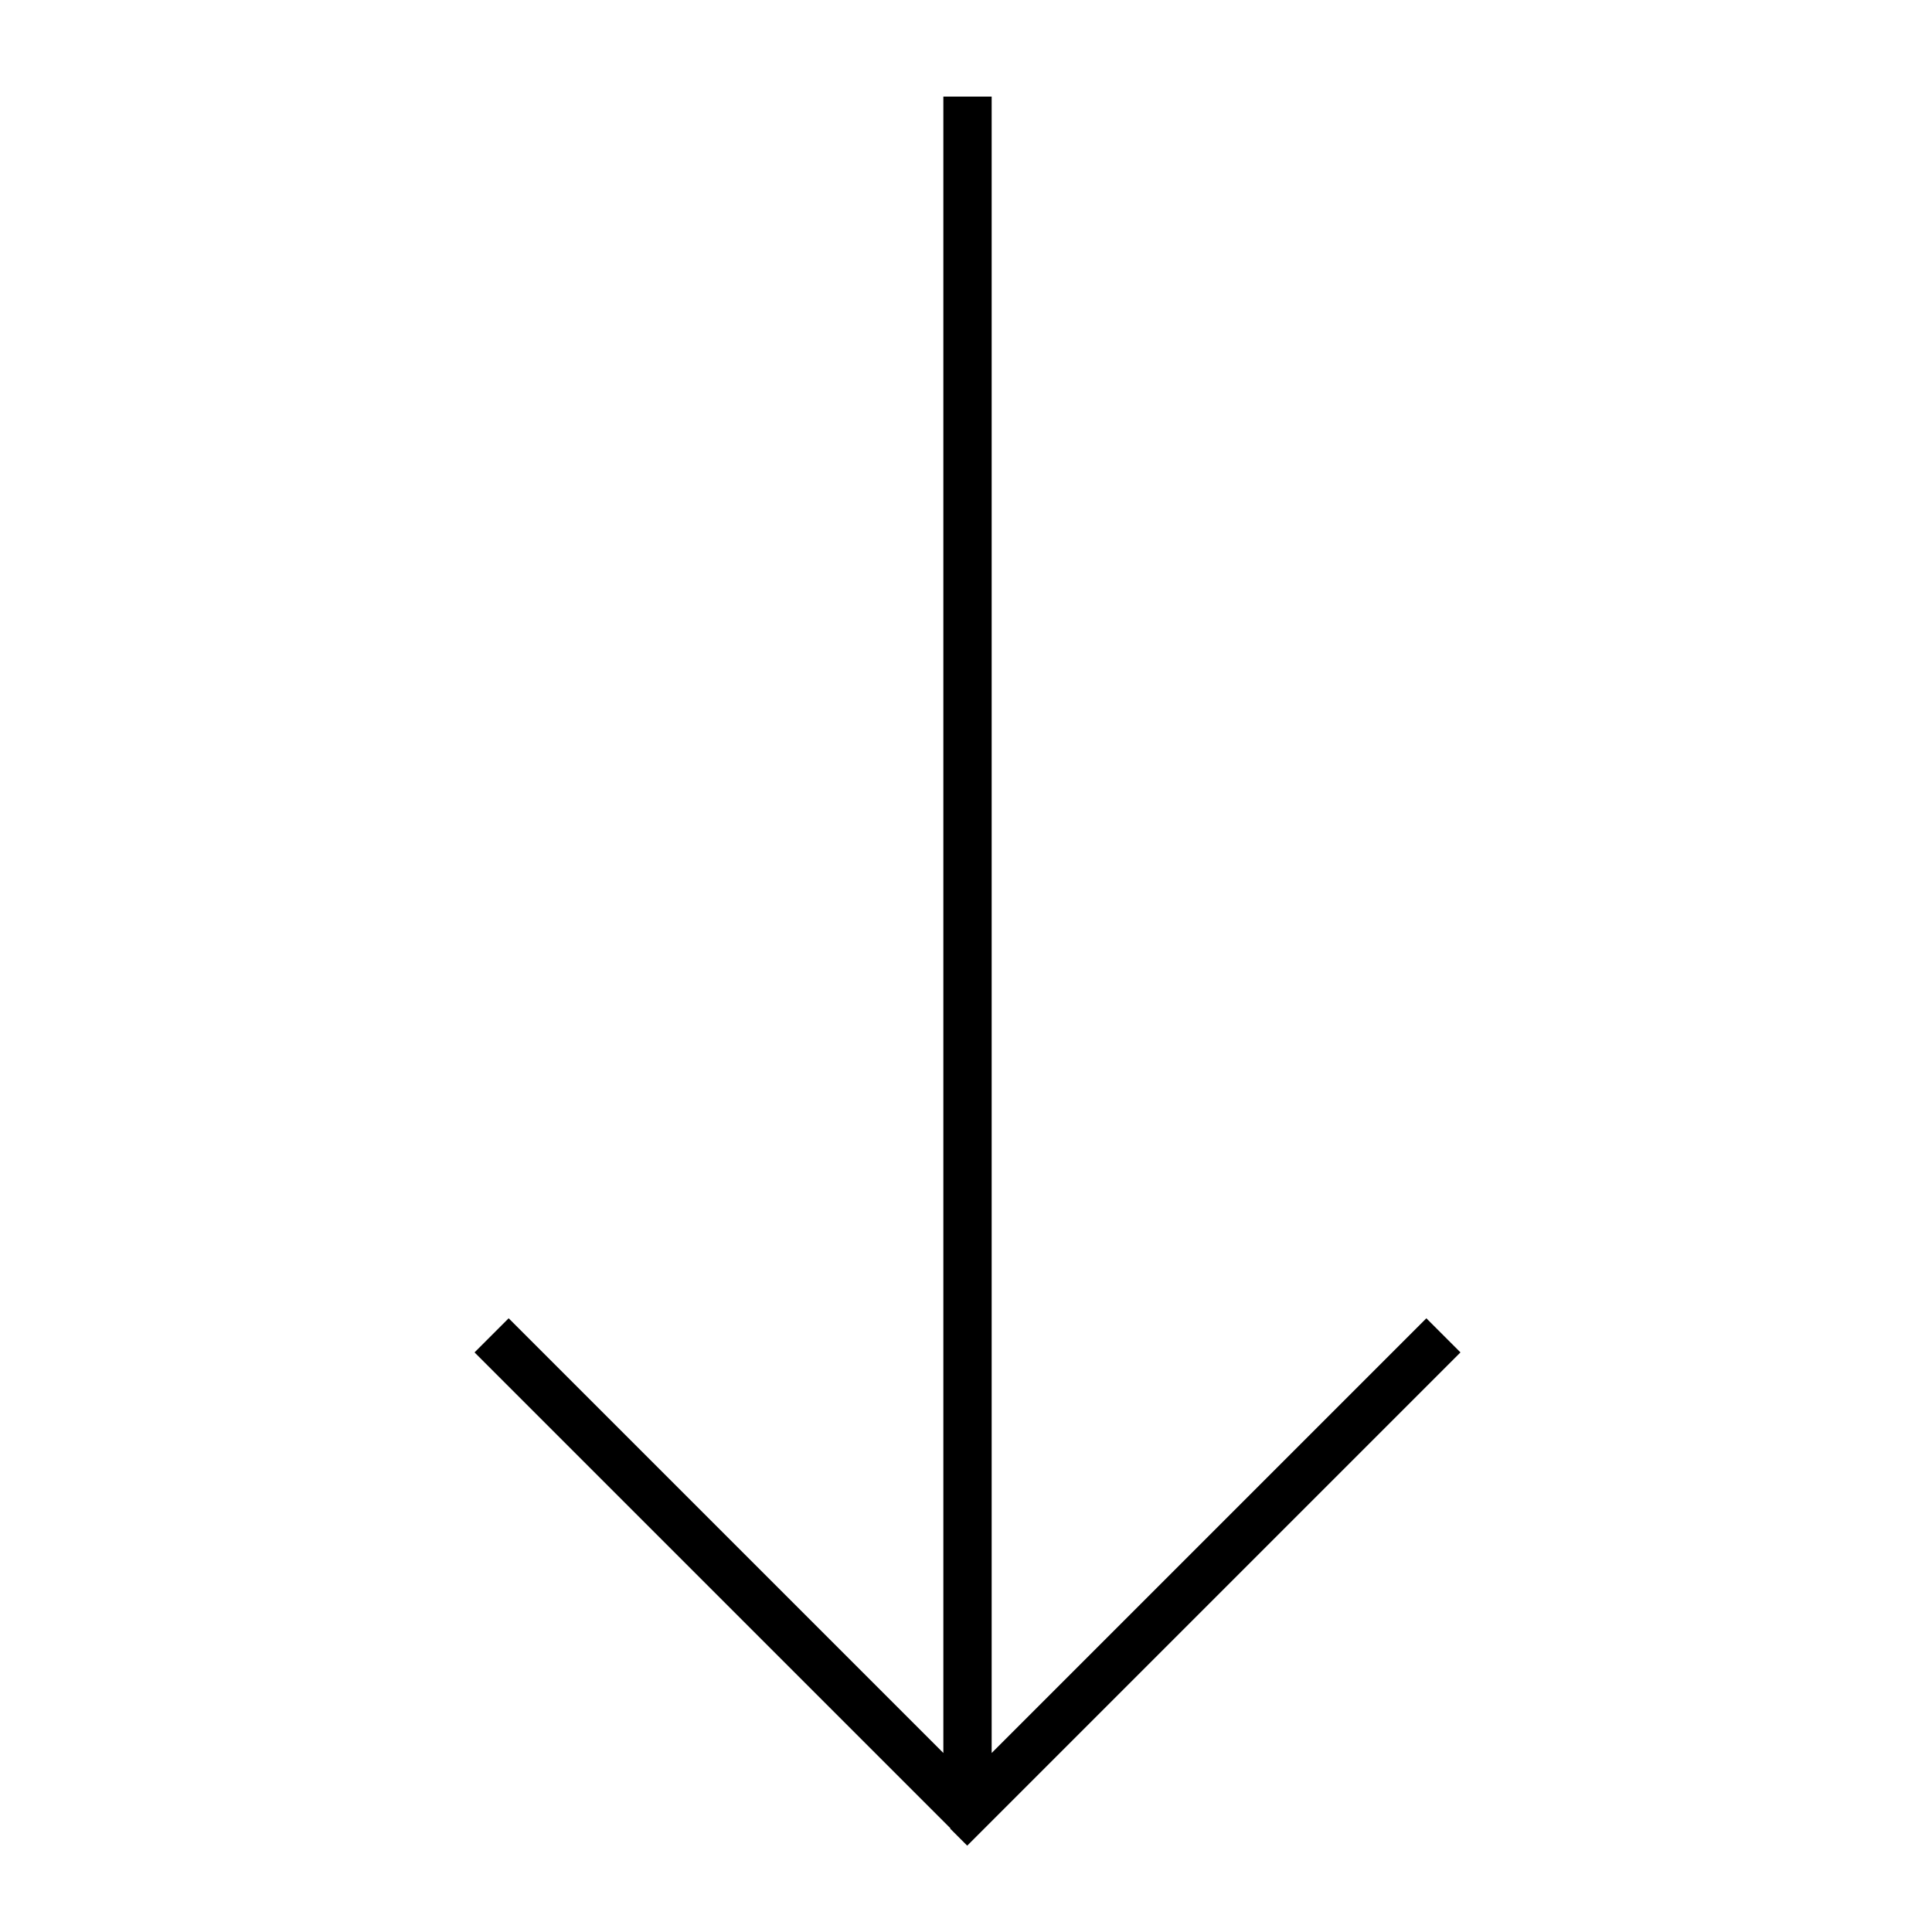 <svg xmlns="http://www.w3.org/2000/svg" viewBox="0 0 640 640"><!--! Font Awesome Pro 7.1.0 by @fontawesome - https://fontawesome.com License - https://fontawesome.com/license (Commercial License) Copyright 2025 Fonticons, Inc. --><path fill="currentColor" d="M314.7 605.7L320.4 611.4L326.1 605.7L478.1 453.7L483.8 448L472.5 436.7L328.5 580.7L328.5 32L312.5 32L312.5 580.7L174.2 442.4L168.5 436.7L157.2 448L162.9 453.7L314.9 605.7z"/></svg>